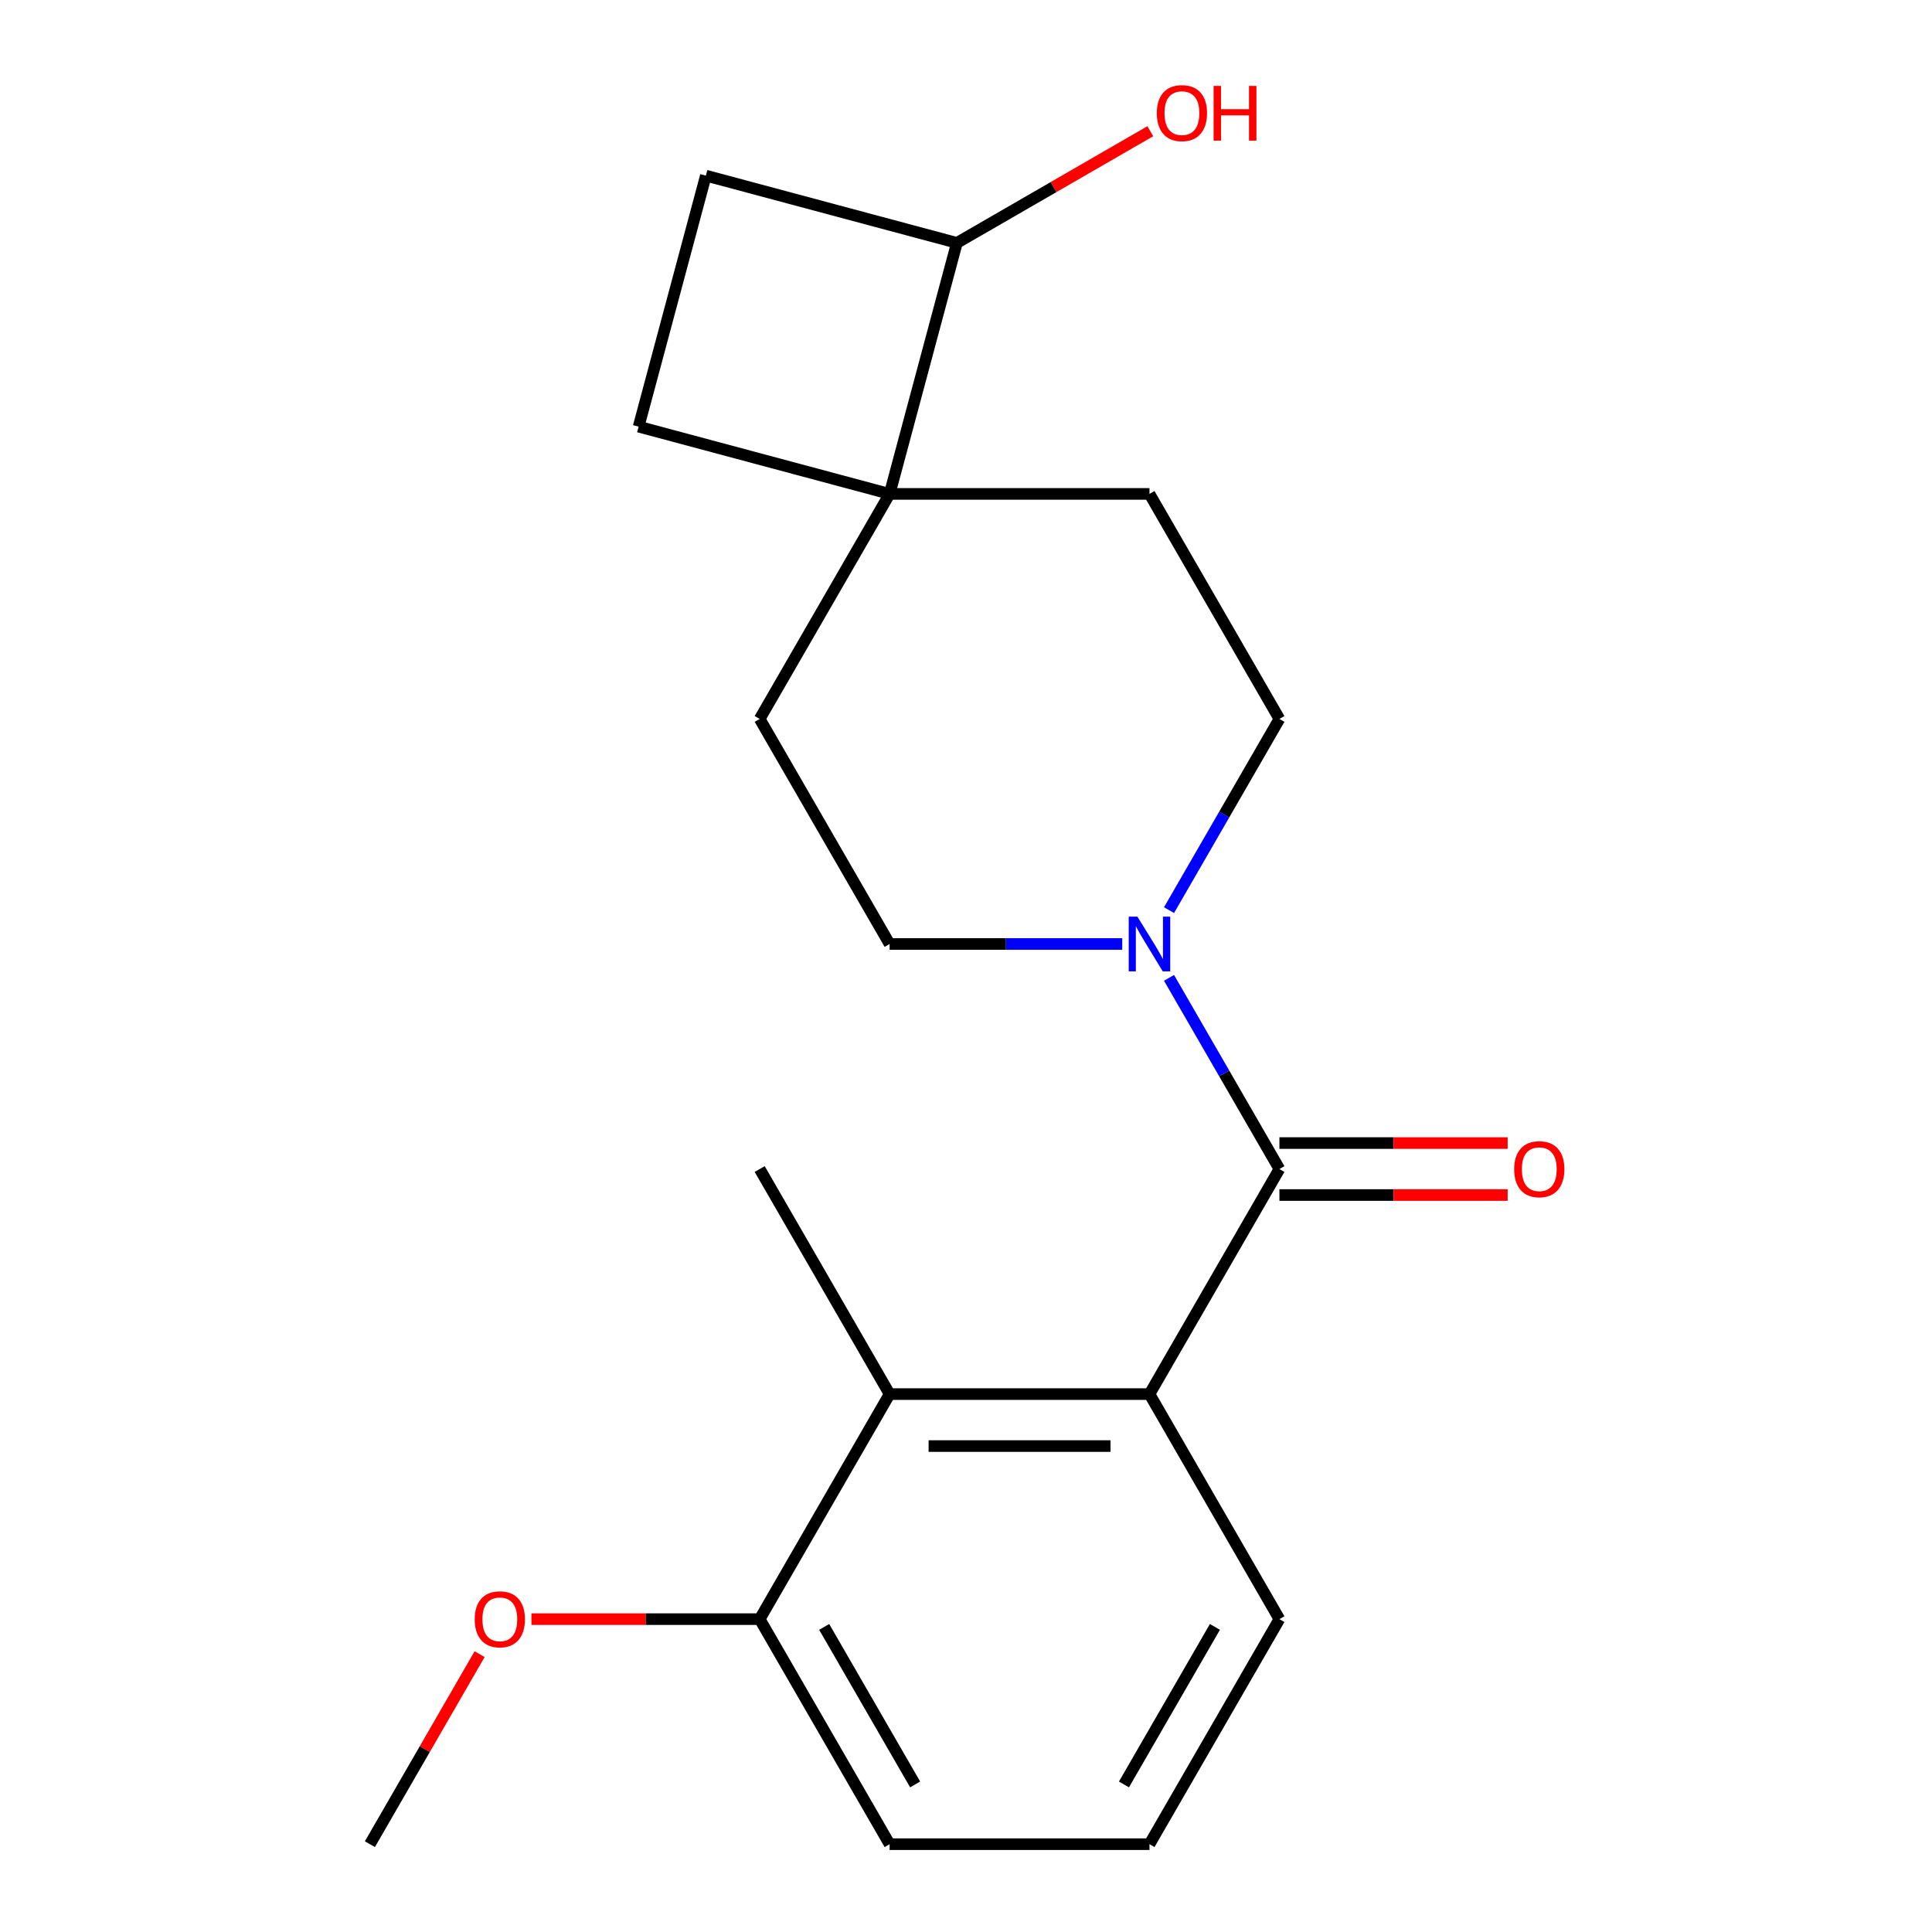 <?xml version='1.0' encoding='iso-8859-1'?>
<svg version='1.1' baseProfile='full'
              xmlns='http://www.w3.org/2000/svg'
                      xmlns:rdkit='http://www.rdkit.org/xml'
                      xmlns:xlink='http://www.w3.org/1999/xlink'
                  xml:space='preserve'
width='1000px' height='1000px' viewBox='0 0 1000 1000'>
<!-- END OF HEADER -->
<rect style='opacity:1.0;fill:#FFFFFF;stroke:none' width='1000' height='1000' x='0' y='0'> </rect>
<path class='bond-0' d='M 662.222,605.094 L 594.97,721.578' style='fill:none;fill-rule:evenodd;stroke:#000000;stroke-width:6px;stroke-linecap:butt;stroke-linejoin:miter;stroke-opacity:1' />
<path class='bond-1' d='M 662.222,605.094 L 633.654,555.614' style='fill:none;fill-rule:evenodd;stroke:#000000;stroke-width:6px;stroke-linecap:butt;stroke-linejoin:miter;stroke-opacity:1' />
<path class='bond-1' d='M 633.654,555.614 L 605.087,506.133' style='fill:none;fill-rule:evenodd;stroke:#0000FF;stroke-width:6px;stroke-linecap:butt;stroke-linejoin:miter;stroke-opacity:1' />
<path class='bond-4' d='M 662.222,618.545 L 721.293,618.545' style='fill:none;fill-rule:evenodd;stroke:#000000;stroke-width:6px;stroke-linecap:butt;stroke-linejoin:miter;stroke-opacity:1' />
<path class='bond-4' d='M 721.293,618.545 L 780.363,618.545' style='fill:none;fill-rule:evenodd;stroke:#FF0000;stroke-width:6px;stroke-linecap:butt;stroke-linejoin:miter;stroke-opacity:1' />
<path class='bond-4' d='M 662.222,591.644 L 721.293,591.644' style='fill:none;fill-rule:evenodd;stroke:#000000;stroke-width:6px;stroke-linecap:butt;stroke-linejoin:miter;stroke-opacity:1' />
<path class='bond-4' d='M 721.293,591.644 L 780.363,591.644' style='fill:none;fill-rule:evenodd;stroke:#FF0000;stroke-width:6px;stroke-linecap:butt;stroke-linejoin:miter;stroke-opacity:1' />
<path class='bond-2' d='M 594.97,721.578 L 460.466,721.578' style='fill:none;fill-rule:evenodd;stroke:#000000;stroke-width:6px;stroke-linecap:butt;stroke-linejoin:miter;stroke-opacity:1' />
<path class='bond-2' d='M 574.794,748.479 L 480.642,748.479' style='fill:none;fill-rule:evenodd;stroke:#000000;stroke-width:6px;stroke-linecap:butt;stroke-linejoin:miter;stroke-opacity:1' />
<path class='bond-13' d='M 594.97,721.578 L 662.222,838.062' style='fill:none;fill-rule:evenodd;stroke:#000000;stroke-width:6px;stroke-linecap:butt;stroke-linejoin:miter;stroke-opacity:1' />
<path class='bond-5' d='M 605.087,471.088 L 633.654,421.607' style='fill:none;fill-rule:evenodd;stroke:#0000FF;stroke-width:6px;stroke-linecap:butt;stroke-linejoin:miter;stroke-opacity:1' />
<path class='bond-5' d='M 633.654,421.607 L 662.222,372.127' style='fill:none;fill-rule:evenodd;stroke:#000000;stroke-width:6px;stroke-linecap:butt;stroke-linejoin:miter;stroke-opacity:1' />
<path class='bond-6' d='M 580.867,488.61 L 520.667,488.61' style='fill:none;fill-rule:evenodd;stroke:#0000FF;stroke-width:6px;stroke-linecap:butt;stroke-linejoin:miter;stroke-opacity:1' />
<path class='bond-6' d='M 520.667,488.61 L 460.466,488.61' style='fill:none;fill-rule:evenodd;stroke:#000000;stroke-width:6px;stroke-linecap:butt;stroke-linejoin:miter;stroke-opacity:1' />
<path class='bond-7' d='M 460.466,721.578 L 393.214,838.062' style='fill:none;fill-rule:evenodd;stroke:#000000;stroke-width:6px;stroke-linecap:butt;stroke-linejoin:miter;stroke-opacity:1' />
<path class='bond-16' d='M 460.466,721.578 L 393.214,605.094' style='fill:none;fill-rule:evenodd;stroke:#000000;stroke-width:6px;stroke-linecap:butt;stroke-linejoin:miter;stroke-opacity:1' />
<path class='bond-3' d='M 460.466,255.643 L 393.214,372.127' style='fill:none;fill-rule:evenodd;stroke:#000000;stroke-width:6px;stroke-linecap:butt;stroke-linejoin:miter;stroke-opacity:1' />
<path class='bond-8' d='M 460.466,255.643 L 495.278,125.722' style='fill:none;fill-rule:evenodd;stroke:#000000;stroke-width:6px;stroke-linecap:butt;stroke-linejoin:miter;stroke-opacity:1' />
<path class='bond-11' d='M 460.466,255.643 L 330.545,220.831' style='fill:none;fill-rule:evenodd;stroke:#000000;stroke-width:6px;stroke-linecap:butt;stroke-linejoin:miter;stroke-opacity:1' />
<path class='bond-20' d='M 460.466,255.643 L 594.97,255.643' style='fill:none;fill-rule:evenodd;stroke:#000000;stroke-width:6px;stroke-linecap:butt;stroke-linejoin:miter;stroke-opacity:1' />
<path class='bond-10' d='M 662.222,372.127 L 594.97,255.643' style='fill:none;fill-rule:evenodd;stroke:#000000;stroke-width:6px;stroke-linecap:butt;stroke-linejoin:miter;stroke-opacity:1' />
<path class='bond-9' d='M 460.466,488.61 L 393.214,372.127' style='fill:none;fill-rule:evenodd;stroke:#000000;stroke-width:6px;stroke-linecap:butt;stroke-linejoin:miter;stroke-opacity:1' />
<path class='bond-15' d='M 393.214,838.062 L 334.144,838.062' style='fill:none;fill-rule:evenodd;stroke:#000000;stroke-width:6px;stroke-linecap:butt;stroke-linejoin:miter;stroke-opacity:1' />
<path class='bond-15' d='M 334.144,838.062 L 275.073,838.062' style='fill:none;fill-rule:evenodd;stroke:#FF0000;stroke-width:6px;stroke-linecap:butt;stroke-linejoin:miter;stroke-opacity:1' />
<path class='bond-21' d='M 393.214,838.062 L 460.466,954.545' style='fill:none;fill-rule:evenodd;stroke:#000000;stroke-width:6px;stroke-linecap:butt;stroke-linejoin:miter;stroke-opacity:1' />
<path class='bond-21' d='M 426.599,842.084 L 473.675,923.623' style='fill:none;fill-rule:evenodd;stroke:#000000;stroke-width:6px;stroke-linecap:butt;stroke-linejoin:miter;stroke-opacity:1' />
<path class='bond-14' d='M 495.278,125.722 L 545.339,96.82' style='fill:none;fill-rule:evenodd;stroke:#000000;stroke-width:6px;stroke-linecap:butt;stroke-linejoin:miter;stroke-opacity:1' />
<path class='bond-14' d='M 545.339,96.82 L 595.399,67.917' style='fill:none;fill-rule:evenodd;stroke:#FF0000;stroke-width:6px;stroke-linecap:butt;stroke-linejoin:miter;stroke-opacity:1' />
<path class='bond-22' d='M 495.278,125.722 L 365.358,90.91' style='fill:none;fill-rule:evenodd;stroke:#000000;stroke-width:6px;stroke-linecap:butt;stroke-linejoin:miter;stroke-opacity:1' />
<path class='bond-12' d='M 330.545,220.831 L 365.358,90.91' style='fill:none;fill-rule:evenodd;stroke:#000000;stroke-width:6px;stroke-linecap:butt;stroke-linejoin:miter;stroke-opacity:1' />
<path class='bond-17' d='M 662.222,838.062 L 594.97,954.545' style='fill:none;fill-rule:evenodd;stroke:#000000;stroke-width:6px;stroke-linecap:butt;stroke-linejoin:miter;stroke-opacity:1' />
<path class='bond-17' d='M 628.837,842.084 L 581.761,923.623' style='fill:none;fill-rule:evenodd;stroke:#000000;stroke-width:6px;stroke-linecap:butt;stroke-linejoin:miter;stroke-opacity:1' />
<path class='bond-19' d='M 248.247,856.184 L 219.853,905.365' style='fill:none;fill-rule:evenodd;stroke:#FF0000;stroke-width:6px;stroke-linecap:butt;stroke-linejoin:miter;stroke-opacity:1' />
<path class='bond-19' d='M 219.853,905.365 L 191.458,954.545' style='fill:none;fill-rule:evenodd;stroke:#000000;stroke-width:6px;stroke-linecap:butt;stroke-linejoin:miter;stroke-opacity:1' />
<path class='bond-18' d='M 594.97,954.545 L 460.466,954.545' style='fill:none;fill-rule:evenodd;stroke:#000000;stroke-width:6px;stroke-linecap:butt;stroke-linejoin:miter;stroke-opacity:1' />
<path  class='atom-2' d='M 588.71 474.45
L 597.99 489.45
Q 598.91 490.93, 600.39 493.61
Q 601.87 496.29, 601.95 496.45
L 601.95 474.45
L 605.71 474.45
L 605.71 502.77
L 601.83 502.77
L 591.87 486.37
Q 590.71 484.45, 589.47 482.25
Q 588.27 480.05, 587.91 479.37
L 587.91 502.77
L 584.23 502.77
L 584.23 474.45
L 588.71 474.45
' fill='#0000FF'/>
<path  class='atom-5' d='M 783.726 605.174
Q 783.726 598.374, 787.086 594.574
Q 790.446 590.774, 796.726 590.774
Q 803.006 590.774, 806.366 594.574
Q 809.726 598.374, 809.726 605.174
Q 809.726 612.054, 806.326 615.974
Q 802.926 619.854, 796.726 619.854
Q 790.486 619.854, 787.086 615.974
Q 783.726 612.094, 783.726 605.174
M 796.726 616.654
Q 801.046 616.654, 803.366 613.774
Q 805.726 610.854, 805.726 605.174
Q 805.726 599.614, 803.366 596.814
Q 801.046 593.974, 796.726 593.974
Q 792.406 593.974, 790.046 596.774
Q 787.726 599.574, 787.726 605.174
Q 787.726 610.894, 790.046 613.774
Q 792.406 616.654, 796.726 616.654
' fill='#FF0000'/>
<path  class='atom-15' d='M 598.762 58.55
Q 598.762 51.75, 602.122 47.95
Q 605.482 44.15, 611.762 44.15
Q 618.042 44.15, 621.402 47.95
Q 624.762 51.75, 624.762 58.55
Q 624.762 65.43, 621.362 69.35
Q 617.962 73.23, 611.762 73.23
Q 605.522 73.23, 602.122 69.35
Q 598.762 65.47, 598.762 58.55
M 611.762 70.03
Q 616.082 70.03, 618.402 67.15
Q 620.762 64.23, 620.762 58.55
Q 620.762 52.99, 618.402 50.19
Q 616.082 47.35, 611.762 47.35
Q 607.442 47.35, 605.082 50.15
Q 602.762 52.95, 602.762 58.55
Q 602.762 64.27, 605.082 67.15
Q 607.442 70.03, 611.762 70.03
' fill='#FF0000'/>
<path  class='atom-15' d='M 628.162 44.47
L 632.002 44.47
L 632.002 56.51
L 646.482 56.51
L 646.482 44.47
L 650.322 44.47
L 650.322 72.79
L 646.482 72.79
L 646.482 59.71
L 632.002 59.71
L 632.002 72.79
L 628.162 72.79
L 628.162 44.47
' fill='#FF0000'/>
<path  class='atom-16' d='M 245.71 838.142
Q 245.71 831.342, 249.07 827.542
Q 252.43 823.742, 258.71 823.742
Q 264.99 823.742, 268.35 827.542
Q 271.71 831.342, 271.71 838.142
Q 271.71 845.022, 268.31 848.942
Q 264.91 852.822, 258.71 852.822
Q 252.47 852.822, 249.07 848.942
Q 245.71 845.062, 245.71 838.142
M 258.71 849.622
Q 263.03 849.622, 265.35 846.742
Q 267.71 843.822, 267.71 838.142
Q 267.71 832.582, 265.35 829.782
Q 263.03 826.942, 258.71 826.942
Q 254.39 826.942, 252.03 829.742
Q 249.71 832.542, 249.71 838.142
Q 249.71 843.862, 252.03 846.742
Q 254.39 849.622, 258.71 849.622
' fill='#FF0000'/>
</svg>
